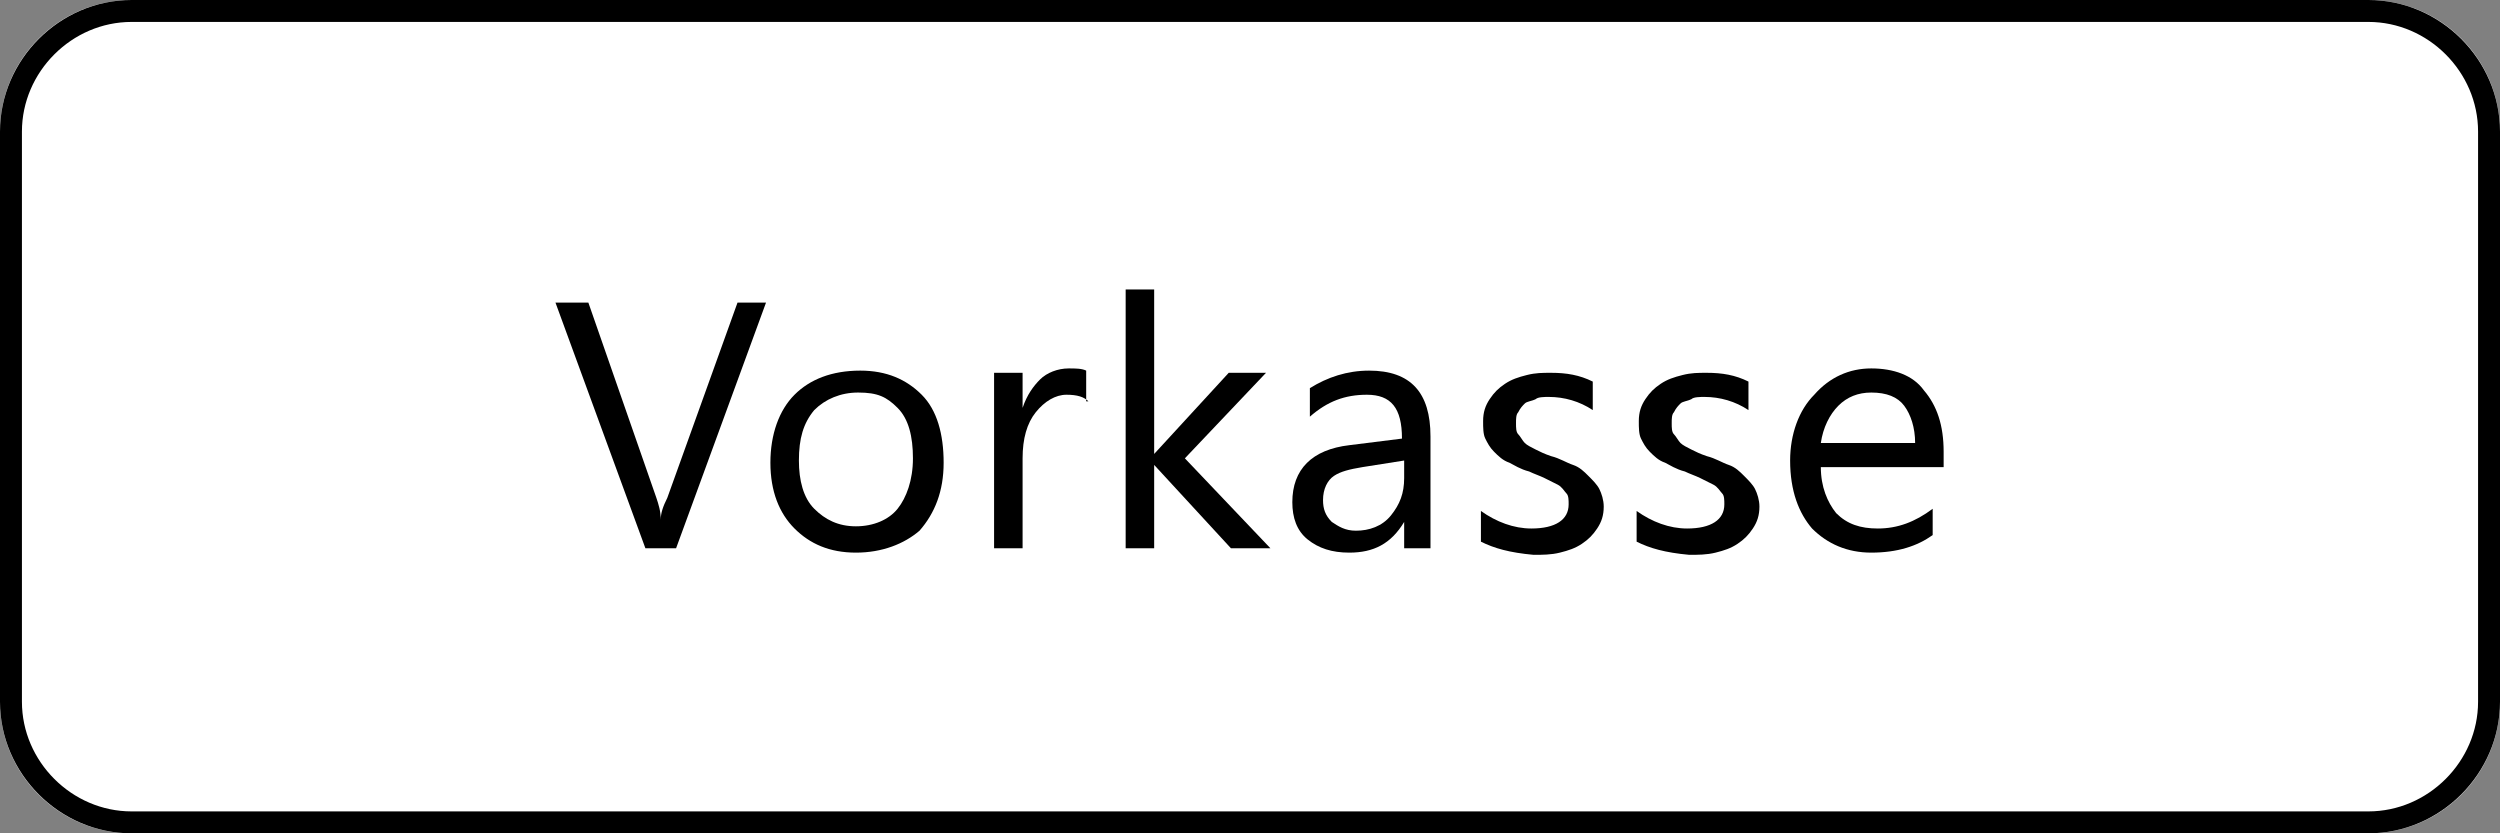 <?xml version="1.0" encoding="utf-8"?>
<!-- Generator: Adobe Illustrator 27.7.0, SVG Export Plug-In . SVG Version: 6.00 Build 0)  -->
<svg version="1.1" id="Ebene_1" xmlns="http://www.w3.org/2000/svg" xmlns:xlink="http://www.w3.org/1999/xlink" x="0px" y="0px"
	 viewBox="0 0 114 38" style="enable-background:new 0 0 114 38;" xml:space="preserve">
<rect x="0" y="0" width="114" height="38" fill="#808080" stroke="none"/>
<style type="text/css">
	.st0{fill:#FFFFFF;}
	.st1{fill:none;stroke:#000000;}
	.st2{enable-background:new    ;}
</style>
<g id="Gruppe_627" transform="translate(-778.87 -5397)">
	<g id="Rechteck_65" transform="translate(778.87 5397)">
		<path class="st0" d="M6,0h102c3.3,0,6,2.7,6,6v26c0,3.3-2.7,6-6,6H6c-3.3,0-6-2.7-6-6V6C0,2.7,2.7,0,6,0z"/>
		<path class="st1" d="M6,0.5h102c3,0,5.5,2.5,5.5,5.5v26c0,3-2.5,5.5-5.5,5.5H6c-3,0-5.5-2.5-5.5-5.5V6C0.5,3,3,0.5,6,0.5z"/>
	</g>
	<g class="st2">
		<path d="M813.8,5410.8l-4.1,11.2h-1.4l-4.1-11.2h1.5l3.1,8.9c0.1,0.3,0.2,0.6,0.2,1h0c0-0.3,0.1-0.6,0.3-1l3.2-8.9H813.8z"/>
		<path d="M817.9,5422.2c-1.2,0-2.1-0.4-2.8-1.1c-0.7-0.7-1.1-1.7-1.1-3c0-1.3,0.4-2.4,1.1-3.1s1.7-1.1,3-1.1c1.2,0,2.1,0.4,2.8,1.1
			c0.7,0.7,1,1.8,1,3.1c0,1.3-0.4,2.3-1.1,3.1C820.1,5421.8,819.1,5422.2,817.9,5422.2z M818,5414.9c-0.8,0-1.5,0.3-2,0.8
			c-0.5,0.6-0.7,1.3-0.7,2.3c0,0.9,0.2,1.7,0.7,2.2s1.1,0.8,1.9,0.8c0.8,0,1.5-0.3,1.9-0.8s0.7-1.3,0.7-2.3c0-1-0.2-1.8-0.7-2.3
			S818.9,5414.9,818,5414.9z"/>
		<path d="M828.5,5415.3c-0.2-0.2-0.5-0.3-1-0.3c-0.5,0-1,0.3-1.4,0.8s-0.6,1.2-0.6,2.1v4.1h-1.3v-8h1.3v1.6h0
			c0.2-0.6,0.5-1,0.8-1.3s0.8-0.5,1.3-0.5c0.3,0,0.6,0,0.8,0.1V5415.3z"/>
		<path d="M836.8,5422H835l-3.5-3.8h0v3.8h-1.3v-11.8h1.3v7.5h0l3.4-3.7h1.7l-3.7,3.9L836.8,5422z"/>
		<path d="M844.2,5422h-1.3v-1.2h0c-0.6,1-1.4,1.4-2.5,1.4c-0.8,0-1.4-0.2-1.9-0.6c-0.5-0.4-0.7-1-0.7-1.7c0-1.5,0.9-2.4,2.6-2.6
			l2.4-0.3c0-1.4-0.5-2-1.6-2c-1,0-1.8,0.3-2.6,1v-1.3c0.8-0.5,1.7-0.8,2.7-0.8c1.9,0,2.8,1,2.8,3V5422z M842.9,5418l-1.9,0.3
			c-0.6,0.1-1,0.2-1.3,0.4c-0.3,0.2-0.5,0.6-0.5,1.1c0,0.4,0.1,0.7,0.4,1c0.3,0.2,0.6,0.4,1.1,0.4c0.6,0,1.2-0.2,1.6-0.7
			s0.6-1,0.6-1.7V5418z"/>
		<path d="M846.4,5421.7v-1.4c0.7,0.5,1.5,0.8,2.3,0.8c1.1,0,1.7-0.4,1.7-1.1c0-0.2,0-0.4-0.1-0.5c-0.1-0.1-0.2-0.3-0.4-0.4
			s-0.4-0.2-0.6-0.3c-0.2-0.1-0.5-0.2-0.7-0.3c-0.4-0.1-0.7-0.3-0.9-0.4c-0.3-0.1-0.5-0.3-0.7-0.5s-0.3-0.4-0.4-0.6
			c-0.1-0.2-0.1-0.5-0.1-0.8c0-0.4,0.1-0.7,0.3-1s0.4-0.5,0.7-0.7c0.3-0.2,0.6-0.3,1-0.4s0.7-0.1,1.1-0.1c0.7,0,1.3,0.1,1.9,0.4v1.3
			c-0.6-0.4-1.3-0.6-2-0.6c-0.2,0-0.5,0-0.6,0.1c-0.2,0.1-0.4,0.1-0.5,0.2c-0.1,0.1-0.2,0.2-0.3,0.4c-0.1,0.1-0.1,0.3-0.1,0.5
			c0,0.2,0,0.4,0.1,0.5c0.1,0.1,0.2,0.3,0.3,0.4c0.1,0.1,0.3,0.2,0.5,0.3c0.2,0.1,0.4,0.2,0.7,0.3c0.4,0.1,0.7,0.3,1,0.4
			s0.5,0.3,0.7,0.5c0.2,0.2,0.4,0.4,0.5,0.6c0.1,0.2,0.2,0.5,0.2,0.8c0,0.4-0.1,0.7-0.3,1c-0.2,0.3-0.4,0.5-0.7,0.7
			c-0.3,0.2-0.6,0.3-1,0.4c-0.4,0.1-0.8,0.1-1.2,0.1C847.7,5422.2,847,5422,846.4,5421.7z"/>
		<path d="M853.5,5421.7v-1.4c0.7,0.5,1.5,0.8,2.3,0.8c1.1,0,1.7-0.4,1.7-1.1c0-0.2,0-0.4-0.1-0.5c-0.1-0.1-0.2-0.3-0.4-0.4
			s-0.4-0.2-0.6-0.3c-0.2-0.1-0.5-0.2-0.7-0.3c-0.4-0.1-0.7-0.3-0.9-0.4c-0.3-0.1-0.5-0.3-0.7-0.5s-0.3-0.4-0.4-0.6
			c-0.1-0.2-0.1-0.5-0.1-0.8c0-0.4,0.1-0.7,0.3-1s0.4-0.5,0.7-0.7c0.3-0.2,0.6-0.3,1-0.4s0.7-0.1,1.1-0.1c0.7,0,1.3,0.1,1.9,0.4v1.3
			c-0.6-0.4-1.3-0.6-2-0.6c-0.2,0-0.5,0-0.6,0.1c-0.2,0.1-0.4,0.1-0.5,0.2c-0.1,0.1-0.2,0.2-0.3,0.4c-0.1,0.1-0.1,0.3-0.1,0.5
			c0,0.2,0,0.4,0.1,0.5c0.1,0.1,0.2,0.3,0.3,0.4c0.1,0.1,0.3,0.2,0.5,0.3c0.2,0.1,0.4,0.2,0.7,0.3c0.4,0.1,0.7,0.3,1,0.4
			s0.5,0.3,0.7,0.5c0.2,0.2,0.4,0.4,0.5,0.6c0.1,0.2,0.2,0.5,0.2,0.8c0,0.4-0.1,0.7-0.3,1c-0.2,0.3-0.4,0.5-0.7,0.7
			c-0.3,0.2-0.6,0.3-1,0.4c-0.4,0.1-0.8,0.1-1.2,0.1C854.8,5422.2,854.1,5422,853.5,5421.7z"/>
		<path d="M867.5,5418.3h-5.6c0,0.9,0.3,1.6,0.7,2.1c0.5,0.5,1.1,0.7,1.9,0.7c0.9,0,1.7-0.3,2.5-0.9v1.2c-0.7,0.5-1.6,0.8-2.8,0.8
			c-1.1,0-2-0.4-2.7-1.1c-0.6-0.7-1-1.7-1-3.1c0-1.2,0.4-2.3,1.1-3c0.7-0.8,1.6-1.2,2.6-1.2s1.9,0.3,2.4,1c0.6,0.7,0.9,1.6,0.9,2.8
			V5418.3z M866.2,5417.2c0-0.7-0.2-1.3-0.5-1.7s-0.8-0.6-1.5-0.6c-0.6,0-1.1,0.2-1.5,0.6s-0.7,1-0.8,1.7H866.2z"/>
	</g>
</g>
</svg>
